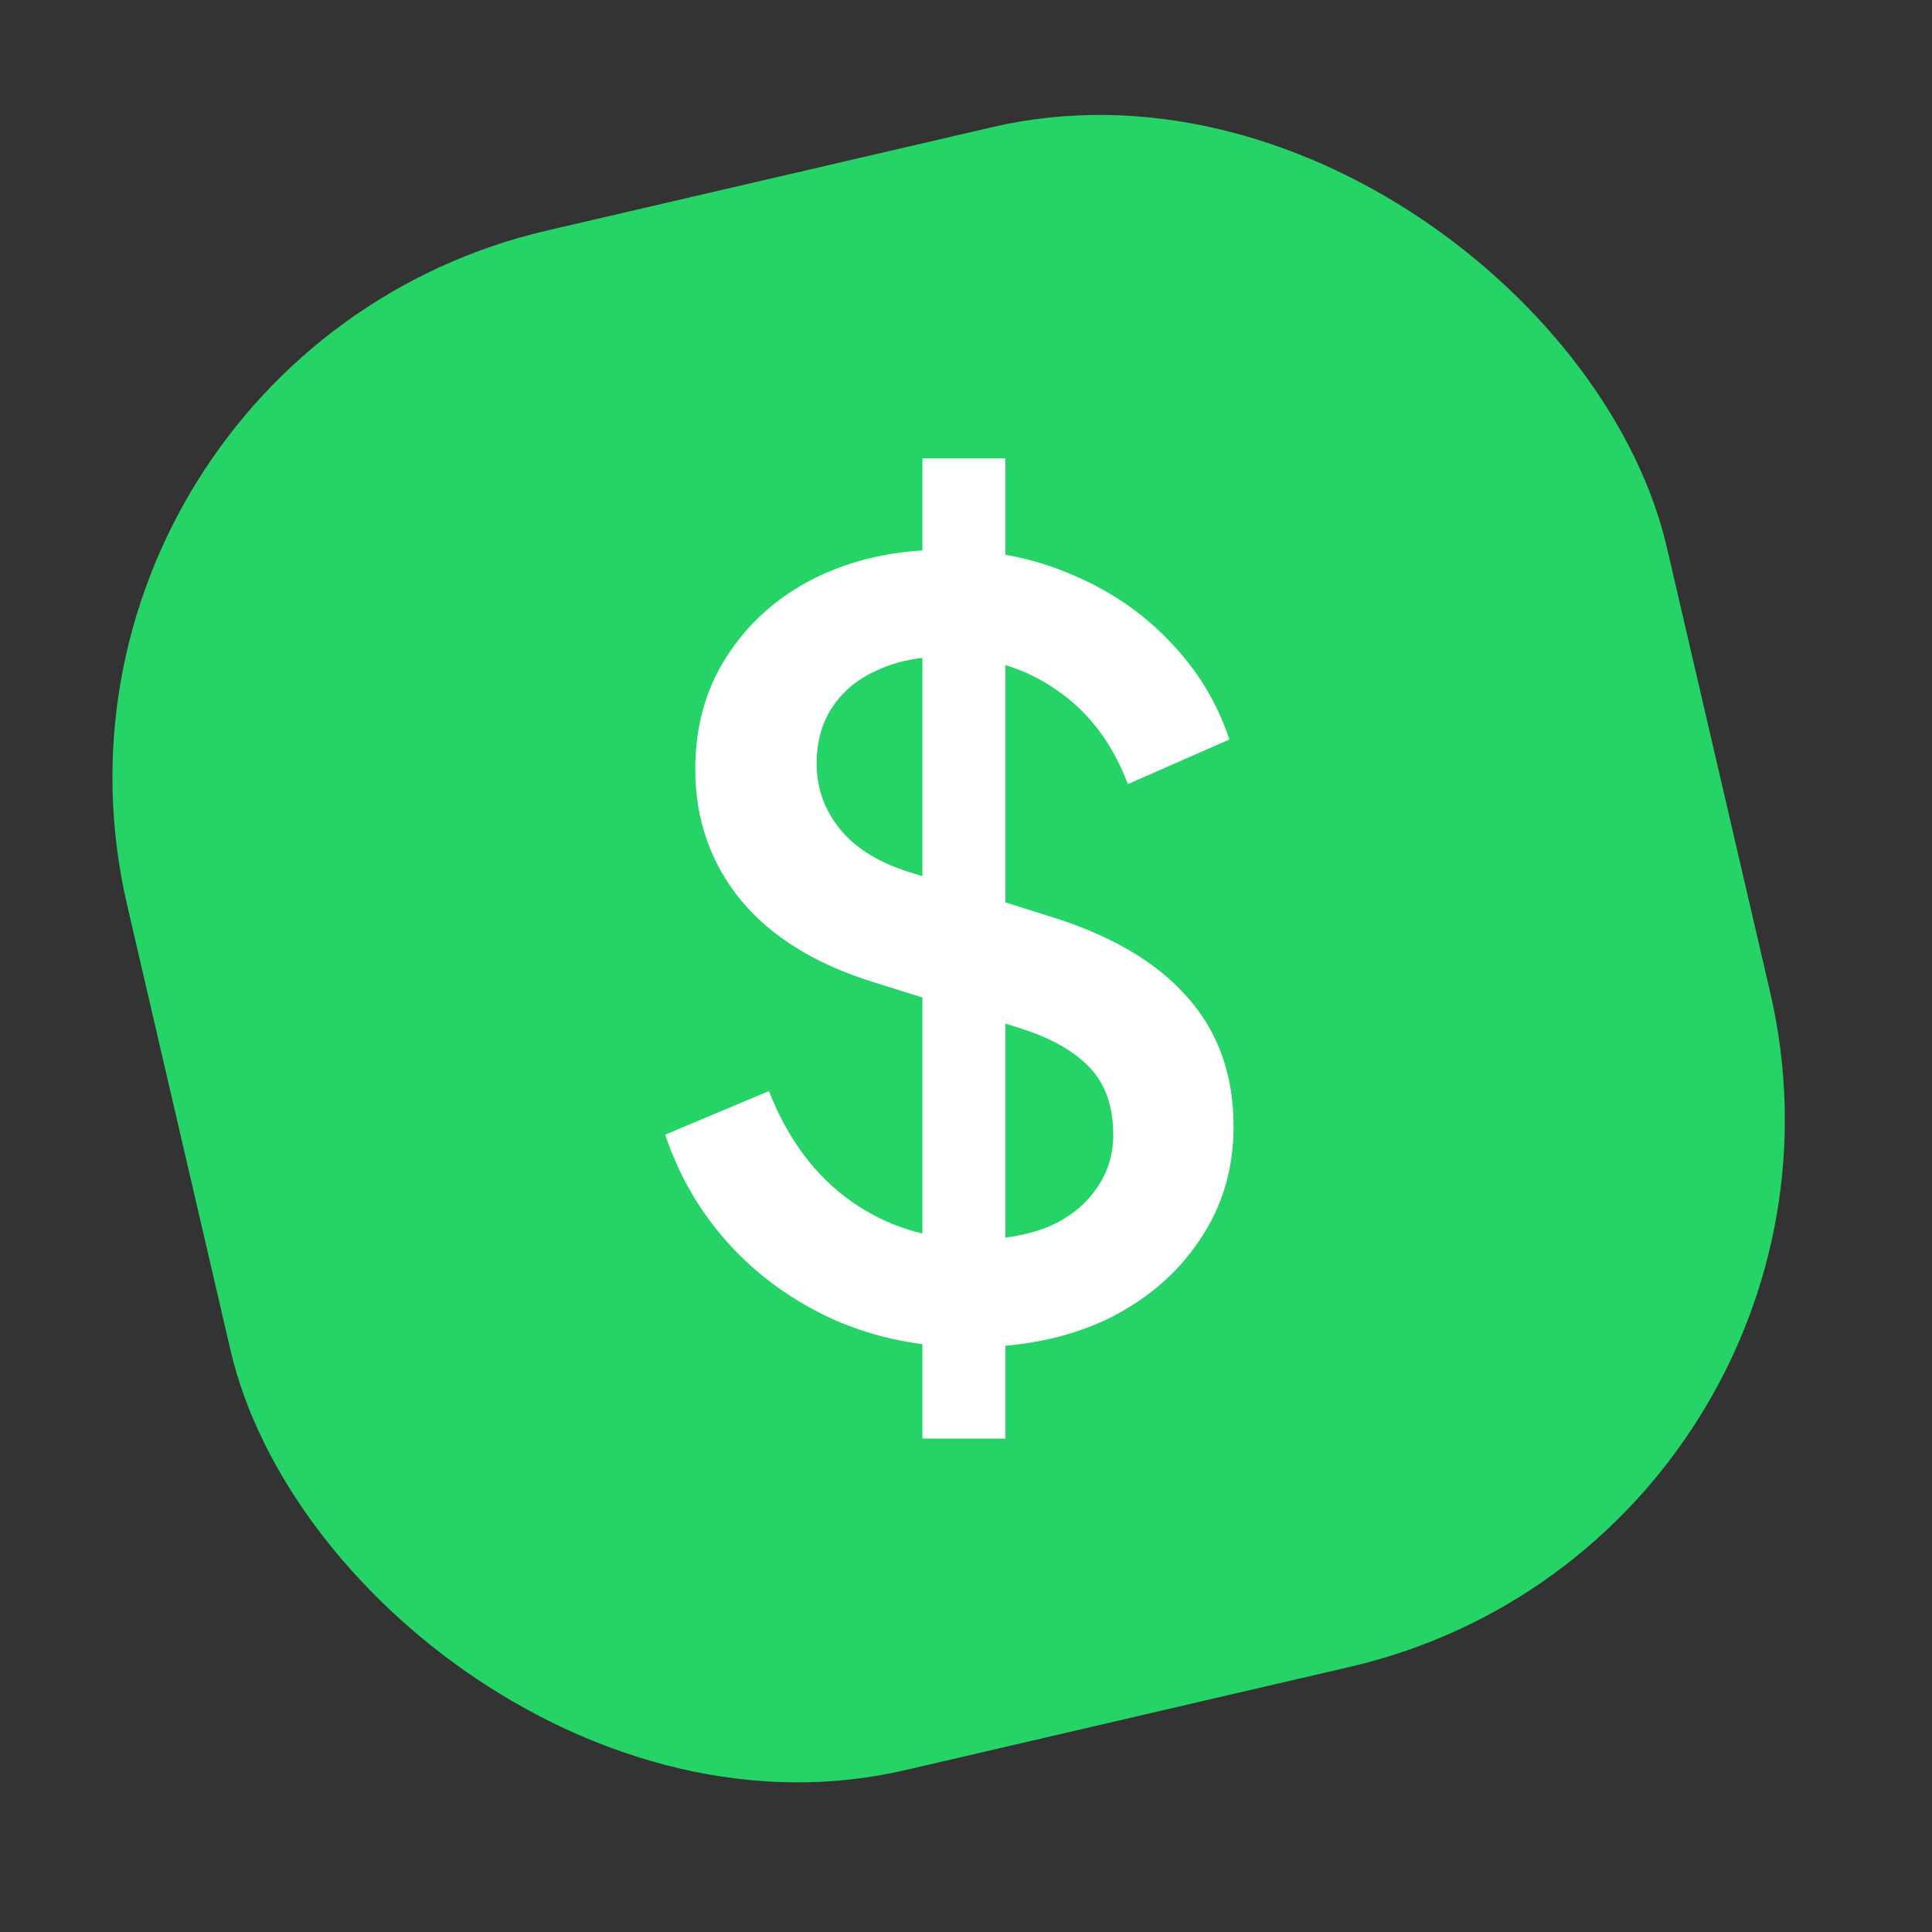 <svg xmlns="http://www.w3.org/2000/svg" width="55" height="55" viewBox="0 0 55 55" fill="none"><rect x="0" y="0" width="55" height="55" fill="#333333" stroke="none"/><rect y="10.178" width="45" height="45" rx="16" transform="rotate(-13.072 0 10.178)" fill="#25D366"></rect><path d="M27.618 38.354C26.24 38.354 24.96 38.098 23.779 37.587C22.598 37.055 21.594 36.337 20.767 35.431C19.941 34.526 19.331 33.483 18.937 32.301L21.89 31.061C22.421 32.419 23.198 33.463 24.222 34.191C25.246 34.919 26.427 35.284 27.765 35.284C28.553 35.284 29.241 35.166 29.832 34.929C30.423 34.673 30.875 34.319 31.19 33.866C31.525 33.414 31.692 32.892 31.692 32.301C31.692 31.494 31.466 30.855 31.013 30.382C30.56 29.91 29.891 29.536 29.005 29.26L24.872 27.961C23.218 27.449 21.958 26.672 21.092 25.628C20.226 24.566 19.793 23.325 19.793 21.908C19.793 20.668 20.098 19.585 20.708 18.66C21.319 17.715 22.155 16.977 23.218 16.446C24.301 15.914 25.531 15.649 26.909 15.649C28.228 15.649 29.428 15.885 30.511 16.357C31.594 16.81 32.519 17.44 33.287 18.247C34.074 19.054 34.645 19.989 34.999 21.052L32.106 22.322C31.672 21.16 30.993 20.265 30.068 19.635C29.163 19.005 28.11 18.69 26.909 18.69C26.181 18.69 25.541 18.818 24.99 19.074C24.439 19.31 24.006 19.664 23.691 20.137C23.395 20.589 23.248 21.121 23.248 21.731C23.248 22.44 23.474 23.07 23.927 23.621C24.38 24.172 25.069 24.585 25.994 24.861L29.832 26.071C31.584 26.603 32.903 27.37 33.789 28.374C34.674 29.359 35.117 30.589 35.117 32.065C35.117 33.286 34.792 34.368 34.143 35.313C33.513 36.258 32.637 37.006 31.515 37.557C30.393 38.089 29.094 38.354 27.618 38.354ZM26.259 40.953V13.05H28.622V40.953H26.259Z" fill="white"></path></svg>
